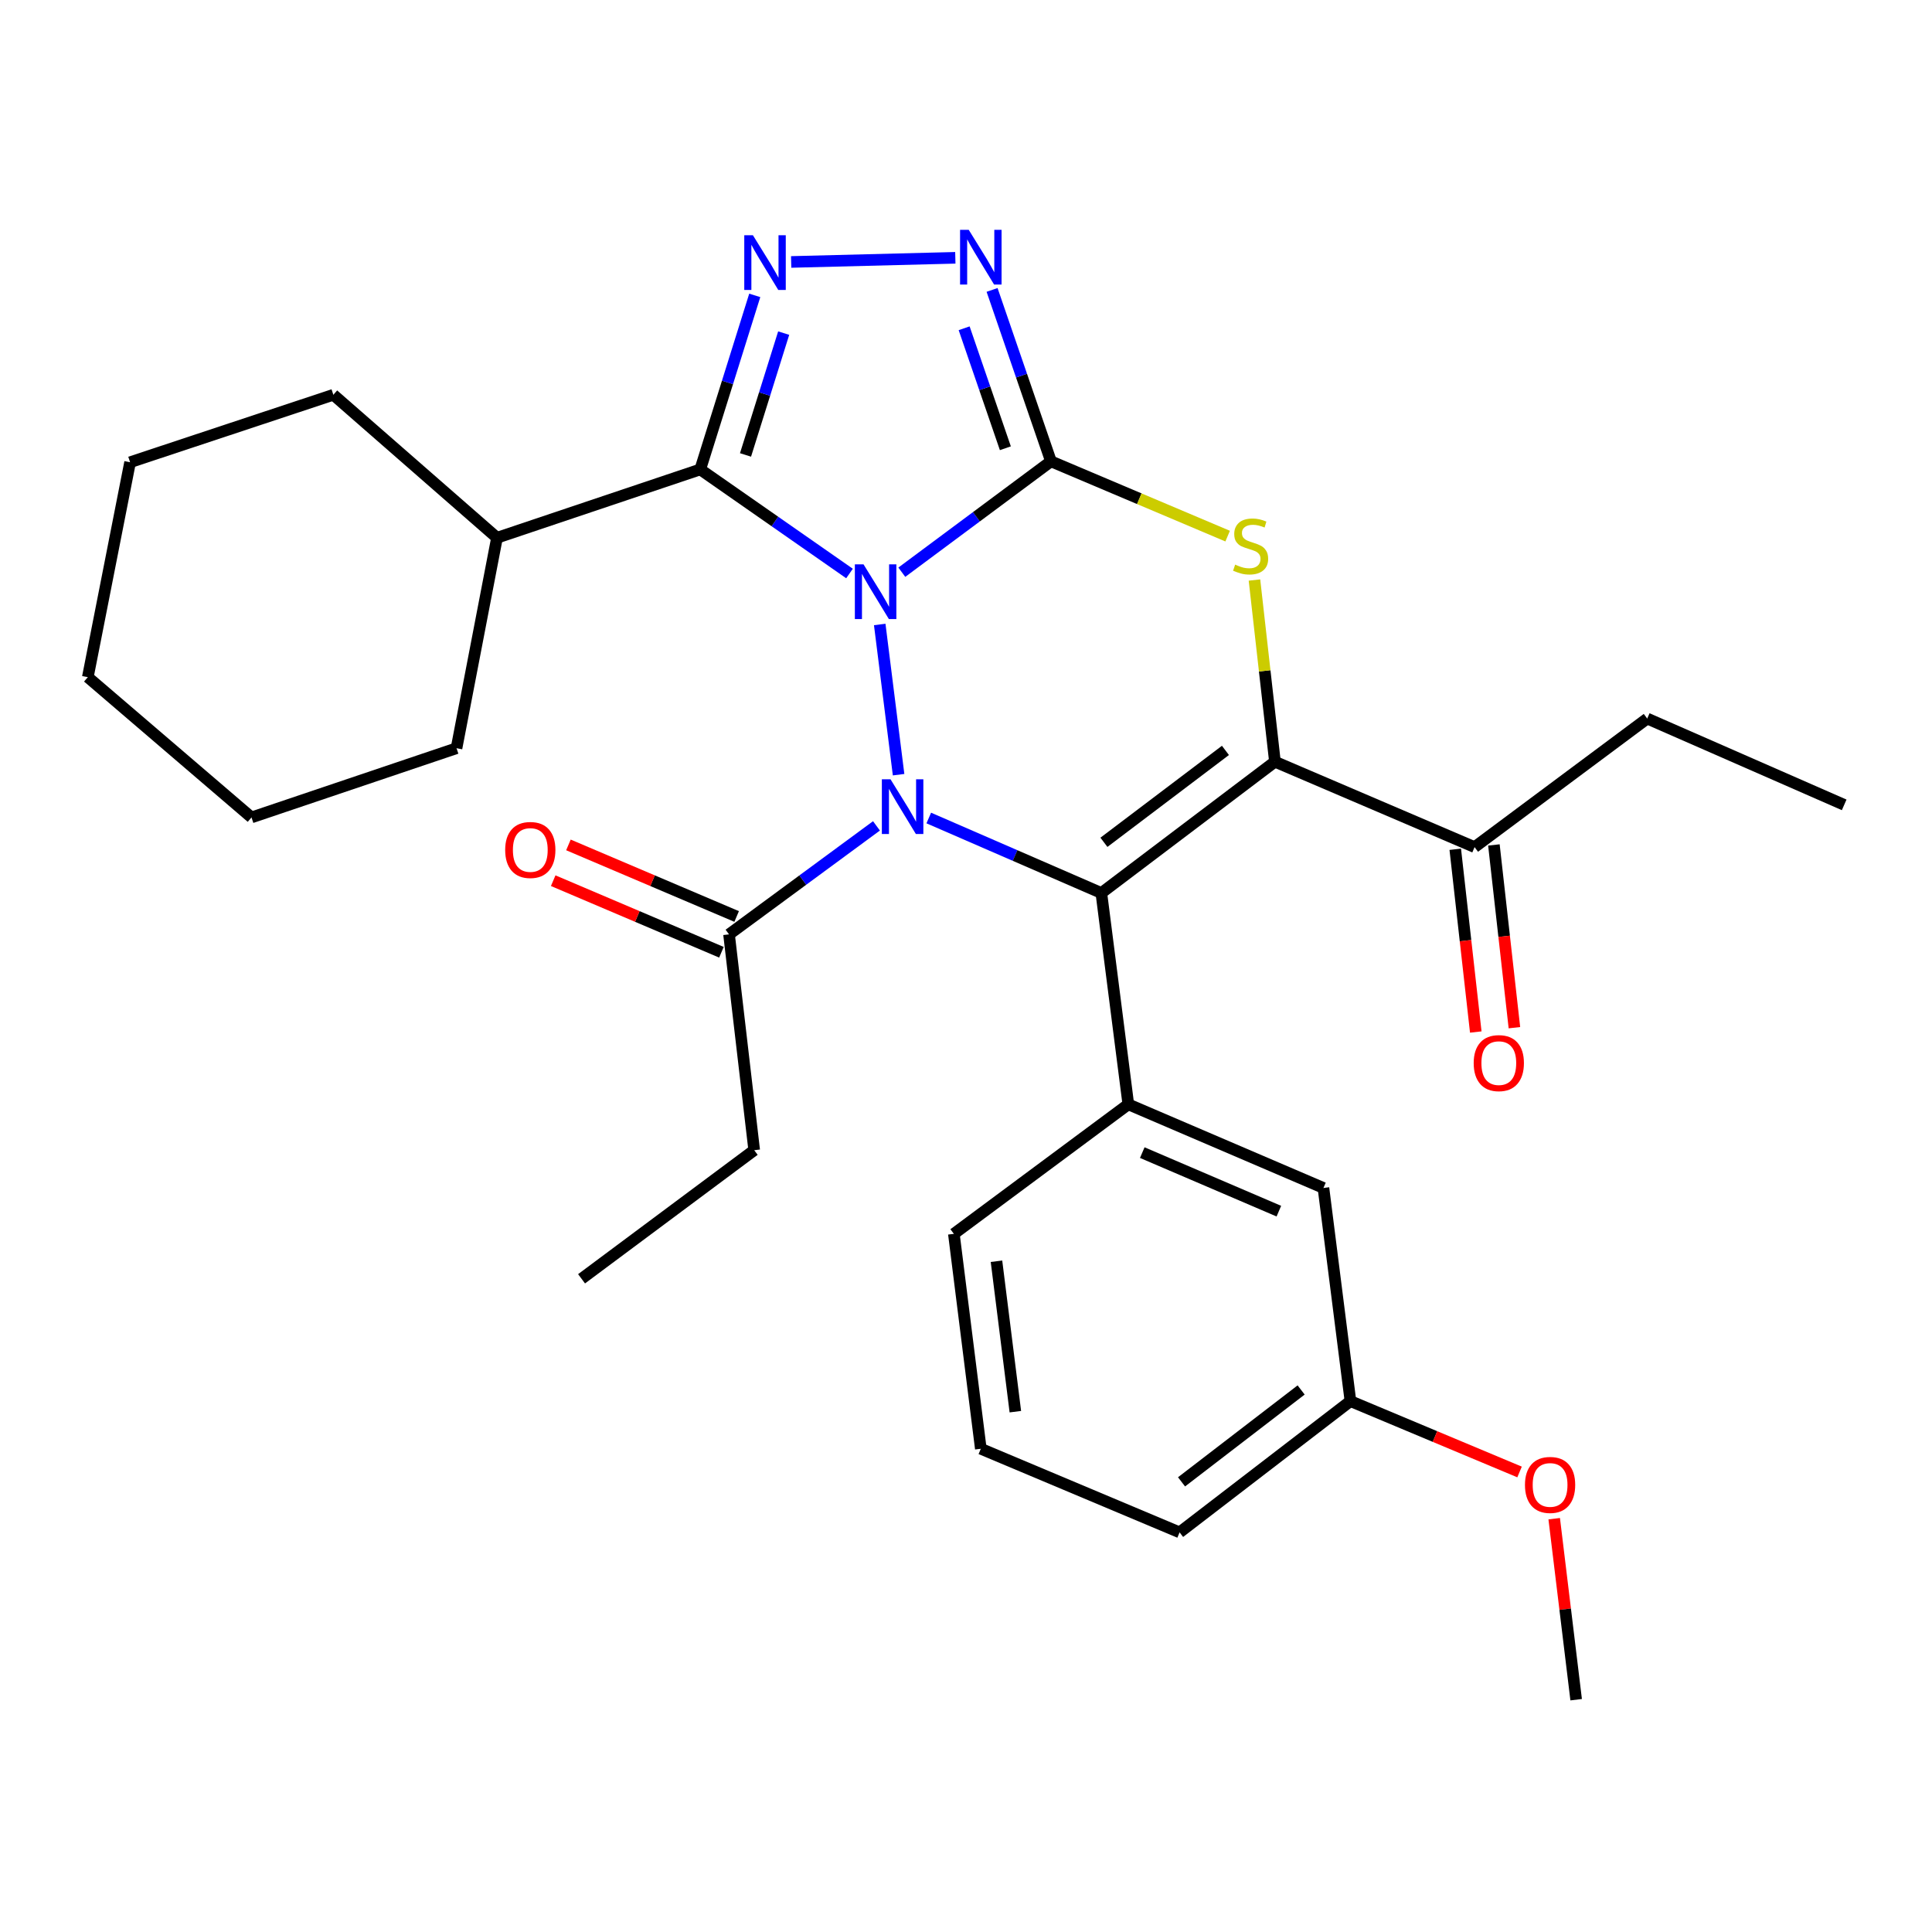 <?xml version='1.0' encoding='iso-8859-1'?>
<svg version='1.1' baseProfile='full'
              xmlns='http://www.w3.org/2000/svg'
                      xmlns:rdkit='http://www.rdkit.org/xml'
                      xmlns:xlink='http://www.w3.org/1999/xlink'
                  xml:space='preserve'
width='1000px' height='1000px' viewBox='0 0 1000 1000'>
<!-- END OF HEADER -->
<rect style='opacity:1.0;fill:#FFFFFF;stroke:none' width='1000' height='1000' x='0' y='0'> </rect>
<path class='bond-0' d='M 466.78,296.177 L 505.381,267.48' style='fill:none;fill-rule:evenodd;stroke:#0000FF;stroke-width:6px;stroke-linecap:butt;stroke-linejoin:miter;stroke-opacity:1' />
<path class='bond-0' d='M 505.381,267.48 L 543.981,238.782' style='fill:none;fill-rule:evenodd;stroke:#000000;stroke-width:6px;stroke-linecap:butt;stroke-linejoin:miter;stroke-opacity:1' />
<path class='bond-1' d='M 455.344,323.226 L 465.11,400.977' style='fill:none;fill-rule:evenodd;stroke:#0000FF;stroke-width:6px;stroke-linecap:butt;stroke-linejoin:miter;stroke-opacity:1' />
<path class='bond-4' d='M 439.706,296.846 L 401.076,269.91' style='fill:none;fill-rule:evenodd;stroke:#0000FF;stroke-width:6px;stroke-linecap:butt;stroke-linejoin:miter;stroke-opacity:1' />
<path class='bond-4' d='M 401.076,269.91 L 362.445,242.975' style='fill:none;fill-rule:evenodd;stroke:#000000;stroke-width:6px;stroke-linecap:butt;stroke-linejoin:miter;stroke-opacity:1' />
<path class='bond-5' d='M 543.981,238.782 L 589.706,258.14' style='fill:none;fill-rule:evenodd;stroke:#000000;stroke-width:6px;stroke-linecap:butt;stroke-linejoin:miter;stroke-opacity:1' />
<path class='bond-5' d='M 589.706,258.14 L 635.43,277.497' style='fill:none;fill-rule:evenodd;stroke:#CCCC00;stroke-width:6px;stroke-linecap:butt;stroke-linejoin:miter;stroke-opacity:1' />
<path class='bond-7' d='M 543.981,238.782 L 528.738,194.424' style='fill:none;fill-rule:evenodd;stroke:#000000;stroke-width:6px;stroke-linecap:butt;stroke-linejoin:miter;stroke-opacity:1' />
<path class='bond-7' d='M 528.738,194.424 L 513.495,150.065' style='fill:none;fill-rule:evenodd;stroke:#0000FF;stroke-width:6px;stroke-linecap:butt;stroke-linejoin:miter;stroke-opacity:1' />
<path class='bond-7' d='M 520.377,232.015 L 509.707,200.963' style='fill:none;fill-rule:evenodd;stroke:#000000;stroke-width:6px;stroke-linecap:butt;stroke-linejoin:miter;stroke-opacity:1' />
<path class='bond-7' d='M 509.707,200.963 L 499.037,169.912' style='fill:none;fill-rule:evenodd;stroke:#0000FF;stroke-width:6px;stroke-linecap:butt;stroke-linejoin:miter;stroke-opacity:1' />
<path class='bond-2' d='M 480.731,423.399 L 525.392,442.81' style='fill:none;fill-rule:evenodd;stroke:#0000FF;stroke-width:6px;stroke-linecap:butt;stroke-linejoin:miter;stroke-opacity:1' />
<path class='bond-2' d='M 525.392,442.81 L 570.052,462.221' style='fill:none;fill-rule:evenodd;stroke:#000000;stroke-width:6px;stroke-linecap:butt;stroke-linejoin:miter;stroke-opacity:1' />
<path class='bond-9' d='M 453.659,427.469 L 415.503,455.549' style='fill:none;fill-rule:evenodd;stroke:#0000FF;stroke-width:6px;stroke-linecap:butt;stroke-linejoin:miter;stroke-opacity:1' />
<path class='bond-9' d='M 415.503,455.549 L 377.347,483.63' style='fill:none;fill-rule:evenodd;stroke:#000000;stroke-width:6px;stroke-linecap:butt;stroke-linejoin:miter;stroke-opacity:1' />
<path class='bond-3' d='M 570.052,462.221 L 659.904,394.259' style='fill:none;fill-rule:evenodd;stroke:#000000;stroke-width:6px;stroke-linecap:butt;stroke-linejoin:miter;stroke-opacity:1' />
<path class='bond-3' d='M 571.39,435.977 L 634.286,388.404' style='fill:none;fill-rule:evenodd;stroke:#000000;stroke-width:6px;stroke-linecap:butt;stroke-linejoin:miter;stroke-opacity:1' />
<path class='bond-8' d='M 570.052,462.221 L 584.016,571.603' style='fill:none;fill-rule:evenodd;stroke:#000000;stroke-width:6px;stroke-linecap:butt;stroke-linejoin:miter;stroke-opacity:1' />
<path class='bond-10' d='M 659.904,394.259 L 763.238,438.464' style='fill:none;fill-rule:evenodd;stroke:#000000;stroke-width:6px;stroke-linecap:butt;stroke-linejoin:miter;stroke-opacity:1' />
<path class='bond-31' d='M 659.904,394.259 L 654.606,347.239' style='fill:none;fill-rule:evenodd;stroke:#000000;stroke-width:6px;stroke-linecap:butt;stroke-linejoin:miter;stroke-opacity:1' />
<path class='bond-31' d='M 654.606,347.239 L 649.308,300.22' style='fill:none;fill-rule:evenodd;stroke:#CCCC00;stroke-width:6px;stroke-linecap:butt;stroke-linejoin:miter;stroke-opacity:1' />
<path class='bond-6' d='M 362.445,242.975 L 376.552,197.934' style='fill:none;fill-rule:evenodd;stroke:#000000;stroke-width:6px;stroke-linecap:butt;stroke-linejoin:miter;stroke-opacity:1' />
<path class='bond-6' d='M 376.552,197.934 L 390.659,152.893' style='fill:none;fill-rule:evenodd;stroke:#0000FF;stroke-width:6px;stroke-linecap:butt;stroke-linejoin:miter;stroke-opacity:1' />
<path class='bond-6' d='M 385.88,235.477 L 395.755,203.949' style='fill:none;fill-rule:evenodd;stroke:#000000;stroke-width:6px;stroke-linecap:butt;stroke-linejoin:miter;stroke-opacity:1' />
<path class='bond-6' d='M 395.755,203.949 L 405.631,172.42' style='fill:none;fill-rule:evenodd;stroke:#0000FF;stroke-width:6px;stroke-linecap:butt;stroke-linejoin:miter;stroke-opacity:1' />
<path class='bond-11' d='M 362.445,242.975 L 257.243,278.348' style='fill:none;fill-rule:evenodd;stroke:#000000;stroke-width:6px;stroke-linecap:butt;stroke-linejoin:miter;stroke-opacity:1' />
<path class='bond-30' d='M 409.506,135.588 L 494.474,133.444' style='fill:none;fill-rule:evenodd;stroke:#0000FF;stroke-width:6px;stroke-linecap:butt;stroke-linejoin:miter;stroke-opacity:1' />
<path class='bond-12' d='M 584.016,571.603 L 685.013,614.891' style='fill:none;fill-rule:evenodd;stroke:#000000;stroke-width:6px;stroke-linecap:butt;stroke-linejoin:miter;stroke-opacity:1' />
<path class='bond-12' d='M 591.238,596.592 L 661.936,626.894' style='fill:none;fill-rule:evenodd;stroke:#000000;stroke-width:6px;stroke-linecap:butt;stroke-linejoin:miter;stroke-opacity:1' />
<path class='bond-16' d='M 584.016,571.603 L 493.717,638.637' style='fill:none;fill-rule:evenodd;stroke:#000000;stroke-width:6px;stroke-linecap:butt;stroke-linejoin:miter;stroke-opacity:1' />
<path class='bond-13' d='M 381.287,474.371 L 337.752,455.847' style='fill:none;fill-rule:evenodd;stroke:#000000;stroke-width:6px;stroke-linecap:butt;stroke-linejoin:miter;stroke-opacity:1' />
<path class='bond-13' d='M 337.752,455.847 L 294.217,437.323' style='fill:none;fill-rule:evenodd;stroke:#FF0000;stroke-width:6px;stroke-linecap:butt;stroke-linejoin:miter;stroke-opacity:1' />
<path class='bond-13' d='M 373.408,492.888 L 329.873,474.364' style='fill:none;fill-rule:evenodd;stroke:#000000;stroke-width:6px;stroke-linecap:butt;stroke-linejoin:miter;stroke-opacity:1' />
<path class='bond-13' d='M 329.873,474.364 L 286.338,455.84' style='fill:none;fill-rule:evenodd;stroke:#FF0000;stroke-width:6px;stroke-linecap:butt;stroke-linejoin:miter;stroke-opacity:1' />
<path class='bond-17' d='M 377.347,483.63 L 390.372,595.338' style='fill:none;fill-rule:evenodd;stroke:#000000;stroke-width:6px;stroke-linecap:butt;stroke-linejoin:miter;stroke-opacity:1' />
<path class='bond-14' d='M 753.239,439.586 L 758.549,486.881' style='fill:none;fill-rule:evenodd;stroke:#000000;stroke-width:6px;stroke-linecap:butt;stroke-linejoin:miter;stroke-opacity:1' />
<path class='bond-14' d='M 758.549,486.881 L 763.859,534.175' style='fill:none;fill-rule:evenodd;stroke:#FF0000;stroke-width:6px;stroke-linecap:butt;stroke-linejoin:miter;stroke-opacity:1' />
<path class='bond-14' d='M 773.237,437.341 L 778.547,484.635' style='fill:none;fill-rule:evenodd;stroke:#000000;stroke-width:6px;stroke-linecap:butt;stroke-linejoin:miter;stroke-opacity:1' />
<path class='bond-14' d='M 778.547,484.635 L 783.857,531.929' style='fill:none;fill-rule:evenodd;stroke:#FF0000;stroke-width:6px;stroke-linecap:butt;stroke-linejoin:miter;stroke-opacity:1' />
<path class='bond-20' d='M 763.238,438.464 L 852.597,371.922' style='fill:none;fill-rule:evenodd;stroke:#000000;stroke-width:6px;stroke-linecap:butt;stroke-linejoin:miter;stroke-opacity:1' />
<path class='bond-21' d='M 257.243,278.348 L 172.546,204.338' style='fill:none;fill-rule:evenodd;stroke:#000000;stroke-width:6px;stroke-linecap:butt;stroke-linejoin:miter;stroke-opacity:1' />
<path class='bond-22' d='M 257.243,278.348 L 236.293,387.272' style='fill:none;fill-rule:evenodd;stroke:#000000;stroke-width:6px;stroke-linecap:butt;stroke-linejoin:miter;stroke-opacity:1' />
<path class='bond-15' d='M 685.013,614.891 L 698.988,725.212' style='fill:none;fill-rule:evenodd;stroke:#000000;stroke-width:6px;stroke-linecap:butt;stroke-linejoin:miter;stroke-opacity:1' />
<path class='bond-18' d='M 698.988,725.212 L 742.755,743.552' style='fill:none;fill-rule:evenodd;stroke:#000000;stroke-width:6px;stroke-linecap:butt;stroke-linejoin:miter;stroke-opacity:1' />
<path class='bond-18' d='M 742.755,743.552 L 786.521,761.891' style='fill:none;fill-rule:evenodd;stroke:#FF0000;stroke-width:6px;stroke-linecap:butt;stroke-linejoin:miter;stroke-opacity:1' />
<path class='bond-33' d='M 698.988,725.212 L 610.556,793.152' style='fill:none;fill-rule:evenodd;stroke:#000000;stroke-width:6px;stroke-linecap:butt;stroke-linejoin:miter;stroke-opacity:1' />
<path class='bond-33' d='M 673.463,719.446 L 611.561,767.003' style='fill:none;fill-rule:evenodd;stroke:#000000;stroke-width:6px;stroke-linecap:butt;stroke-linejoin:miter;stroke-opacity:1' />
<path class='bond-19' d='M 493.717,638.637 L 507.669,749.875' style='fill:none;fill-rule:evenodd;stroke:#000000;stroke-width:6px;stroke-linecap:butt;stroke-linejoin:miter;stroke-opacity:1' />
<path class='bond-19' d='M 515.777,652.818 L 525.544,730.685' style='fill:none;fill-rule:evenodd;stroke:#000000;stroke-width:6px;stroke-linecap:butt;stroke-linejoin:miter;stroke-opacity:1' />
<path class='bond-25' d='M 390.372,595.338 L 301.012,661.902' style='fill:none;fill-rule:evenodd;stroke:#000000;stroke-width:6px;stroke-linecap:butt;stroke-linejoin:miter;stroke-opacity:1' />
<path class='bond-24' d='M 804.452,786.073 L 810.134,832.917' style='fill:none;fill-rule:evenodd;stroke:#FF0000;stroke-width:6px;stroke-linecap:butt;stroke-linejoin:miter;stroke-opacity:1' />
<path class='bond-24' d='M 810.134,832.917 L 815.816,879.761' style='fill:none;fill-rule:evenodd;stroke:#000000;stroke-width:6px;stroke-linecap:butt;stroke-linejoin:miter;stroke-opacity:1' />
<path class='bond-23' d='M 507.669,749.875 L 610.556,793.152' style='fill:none;fill-rule:evenodd;stroke:#000000;stroke-width:6px;stroke-linecap:butt;stroke-linejoin:miter;stroke-opacity:1' />
<path class='bond-26' d='M 852.597,371.922 L 954.545,416.596' style='fill:none;fill-rule:evenodd;stroke:#000000;stroke-width:6px;stroke-linecap:butt;stroke-linejoin:miter;stroke-opacity:1' />
<path class='bond-28' d='M 172.546,204.338 L 67.333,239.252' style='fill:none;fill-rule:evenodd;stroke:#000000;stroke-width:6px;stroke-linecap:butt;stroke-linejoin:miter;stroke-opacity:1' />
<path class='bond-27' d='M 236.293,387.272 L 130.175,423.103' style='fill:none;fill-rule:evenodd;stroke:#000000;stroke-width:6px;stroke-linecap:butt;stroke-linejoin:miter;stroke-opacity:1' />
<path class='bond-29' d='M 130.175,423.103 L 45.455,350.501' style='fill:none;fill-rule:evenodd;stroke:#000000;stroke-width:6px;stroke-linecap:butt;stroke-linejoin:miter;stroke-opacity:1' />
<path class='bond-32' d='M 67.333,239.252 L 45.455,350.501' style='fill:none;fill-rule:evenodd;stroke:#000000;stroke-width:6px;stroke-linecap:butt;stroke-linejoin:miter;stroke-opacity:1' />
<path  class='atom-0' d='M 446.953 292.103
L 456.233 307.103
Q 457.153 308.583, 458.633 311.263
Q 460.113 313.943, 460.193 314.103
L 460.193 292.103
L 463.953 292.103
L 463.953 320.423
L 460.073 320.423
L 450.113 304.023
Q 448.953 302.103, 447.713 299.903
Q 446.513 297.703, 446.153 297.023
L 446.153 320.423
L 442.473 320.423
L 442.473 292.103
L 446.953 292.103
' fill='#0000FF'/>
<path  class='atom-2' d='M 460.927 403.353
L 470.207 418.353
Q 471.127 419.833, 472.607 422.513
Q 474.087 425.193, 474.167 425.353
L 474.167 403.353
L 477.927 403.353
L 477.927 431.673
L 474.047 431.673
L 464.087 415.273
Q 462.927 413.353, 461.687 411.153
Q 460.487 408.953, 460.127 408.273
L 460.127 431.673
L 456.447 431.673
L 456.447 403.353
L 460.927 403.353
' fill='#0000FF'/>
<path  class='atom-6' d='M 639.315 292.249
Q 639.635 292.369, 640.955 292.929
Q 642.275 293.489, 643.715 293.849
Q 645.195 294.169, 646.635 294.169
Q 649.315 294.169, 650.875 292.889
Q 652.435 291.569, 652.435 289.289
Q 652.435 287.729, 651.635 286.769
Q 650.875 285.809, 649.675 285.289
Q 648.475 284.769, 646.475 284.169
Q 643.955 283.409, 642.435 282.689
Q 640.955 281.969, 639.875 280.449
Q 638.835 278.929, 638.835 276.369
Q 638.835 272.809, 641.235 270.609
Q 643.675 268.409, 648.475 268.409
Q 651.755 268.409, 655.475 269.969
L 654.555 273.049
Q 651.155 271.649, 648.595 271.649
Q 645.835 271.649, 644.315 272.809
Q 642.795 273.929, 642.835 275.889
Q 642.835 277.409, 643.595 278.329
Q 644.395 279.249, 645.515 279.769
Q 646.675 280.289, 648.595 280.889
Q 651.155 281.689, 652.675 282.489
Q 654.195 283.289, 655.275 284.929
Q 656.395 286.529, 656.395 289.289
Q 656.395 293.209, 653.755 295.329
Q 651.155 297.409, 646.795 297.409
Q 644.275 297.409, 642.355 296.849
Q 640.475 296.329, 638.235 295.409
L 639.315 292.249
' fill='#CCCC00'/>
<path  class='atom-7' d='M 389.713 121.769
L 398.993 136.769
Q 399.913 138.249, 401.393 140.929
Q 402.873 143.609, 402.953 143.769
L 402.953 121.769
L 406.713 121.769
L 406.713 150.089
L 402.833 150.089
L 392.873 133.689
Q 391.713 131.769, 390.473 129.569
Q 389.273 127.369, 388.913 126.689
L 388.913 150.089
L 385.233 150.089
L 385.233 121.769
L 389.713 121.769
' fill='#0000FF'/>
<path  class='atom-8' d='M 501.409 118.952
L 510.689 133.952
Q 511.609 135.432, 513.089 138.112
Q 514.569 140.792, 514.649 140.952
L 514.649 118.952
L 518.409 118.952
L 518.409 147.272
L 514.529 147.272
L 504.569 130.872
Q 503.409 128.952, 502.169 126.752
Q 500.969 124.552, 500.609 123.872
L 500.609 147.272
L 496.929 147.272
L 496.929 118.952
L 501.409 118.952
' fill='#0000FF'/>
<path  class='atom-14' d='M 261.482 439.941
Q 261.482 433.141, 264.842 429.341
Q 268.202 425.541, 274.482 425.541
Q 280.762 425.541, 284.122 429.341
Q 287.482 433.141, 287.482 439.941
Q 287.482 446.821, 284.082 450.741
Q 280.682 454.621, 274.482 454.621
Q 268.242 454.621, 264.842 450.741
Q 261.482 446.861, 261.482 439.941
M 274.482 451.421
Q 278.802 451.421, 281.122 448.541
Q 283.482 445.621, 283.482 439.941
Q 283.482 434.381, 281.122 431.581
Q 278.802 428.741, 274.482 428.741
Q 270.162 428.741, 267.802 431.541
Q 265.482 434.341, 265.482 439.941
Q 265.482 445.661, 267.802 448.541
Q 270.162 451.421, 274.482 451.421
' fill='#FF0000'/>
<path  class='atom-15' d='M 762.782 550.263
Q 762.782 543.463, 766.142 539.663
Q 769.502 535.863, 775.782 535.863
Q 782.062 535.863, 785.422 539.663
Q 788.782 543.463, 788.782 550.263
Q 788.782 557.143, 785.382 561.063
Q 781.982 564.943, 775.782 564.943
Q 769.542 564.943, 766.142 561.063
Q 762.782 557.183, 762.782 550.263
M 775.782 561.743
Q 780.102 561.743, 782.422 558.863
Q 784.782 555.943, 784.782 550.263
Q 784.782 544.703, 782.422 541.903
Q 780.102 539.063, 775.782 539.063
Q 771.462 539.063, 769.102 541.863
Q 766.782 544.663, 766.782 550.263
Q 766.782 555.983, 769.102 558.863
Q 771.462 561.743, 775.782 561.743
' fill='#FF0000'/>
<path  class='atom-19' d='M 789.322 768.592
Q 789.322 761.792, 792.682 757.992
Q 796.042 754.192, 802.322 754.192
Q 808.602 754.192, 811.962 757.992
Q 815.322 761.792, 815.322 768.592
Q 815.322 775.472, 811.922 779.392
Q 808.522 783.272, 802.322 783.272
Q 796.082 783.272, 792.682 779.392
Q 789.322 775.512, 789.322 768.592
M 802.322 780.072
Q 806.642 780.072, 808.962 777.192
Q 811.322 774.272, 811.322 768.592
Q 811.322 763.032, 808.962 760.232
Q 806.642 757.392, 802.322 757.392
Q 798.002 757.392, 795.642 760.192
Q 793.322 762.992, 793.322 768.592
Q 793.322 774.312, 795.642 777.192
Q 798.002 780.072, 802.322 780.072
' fill='#FF0000'/>
</svg>
